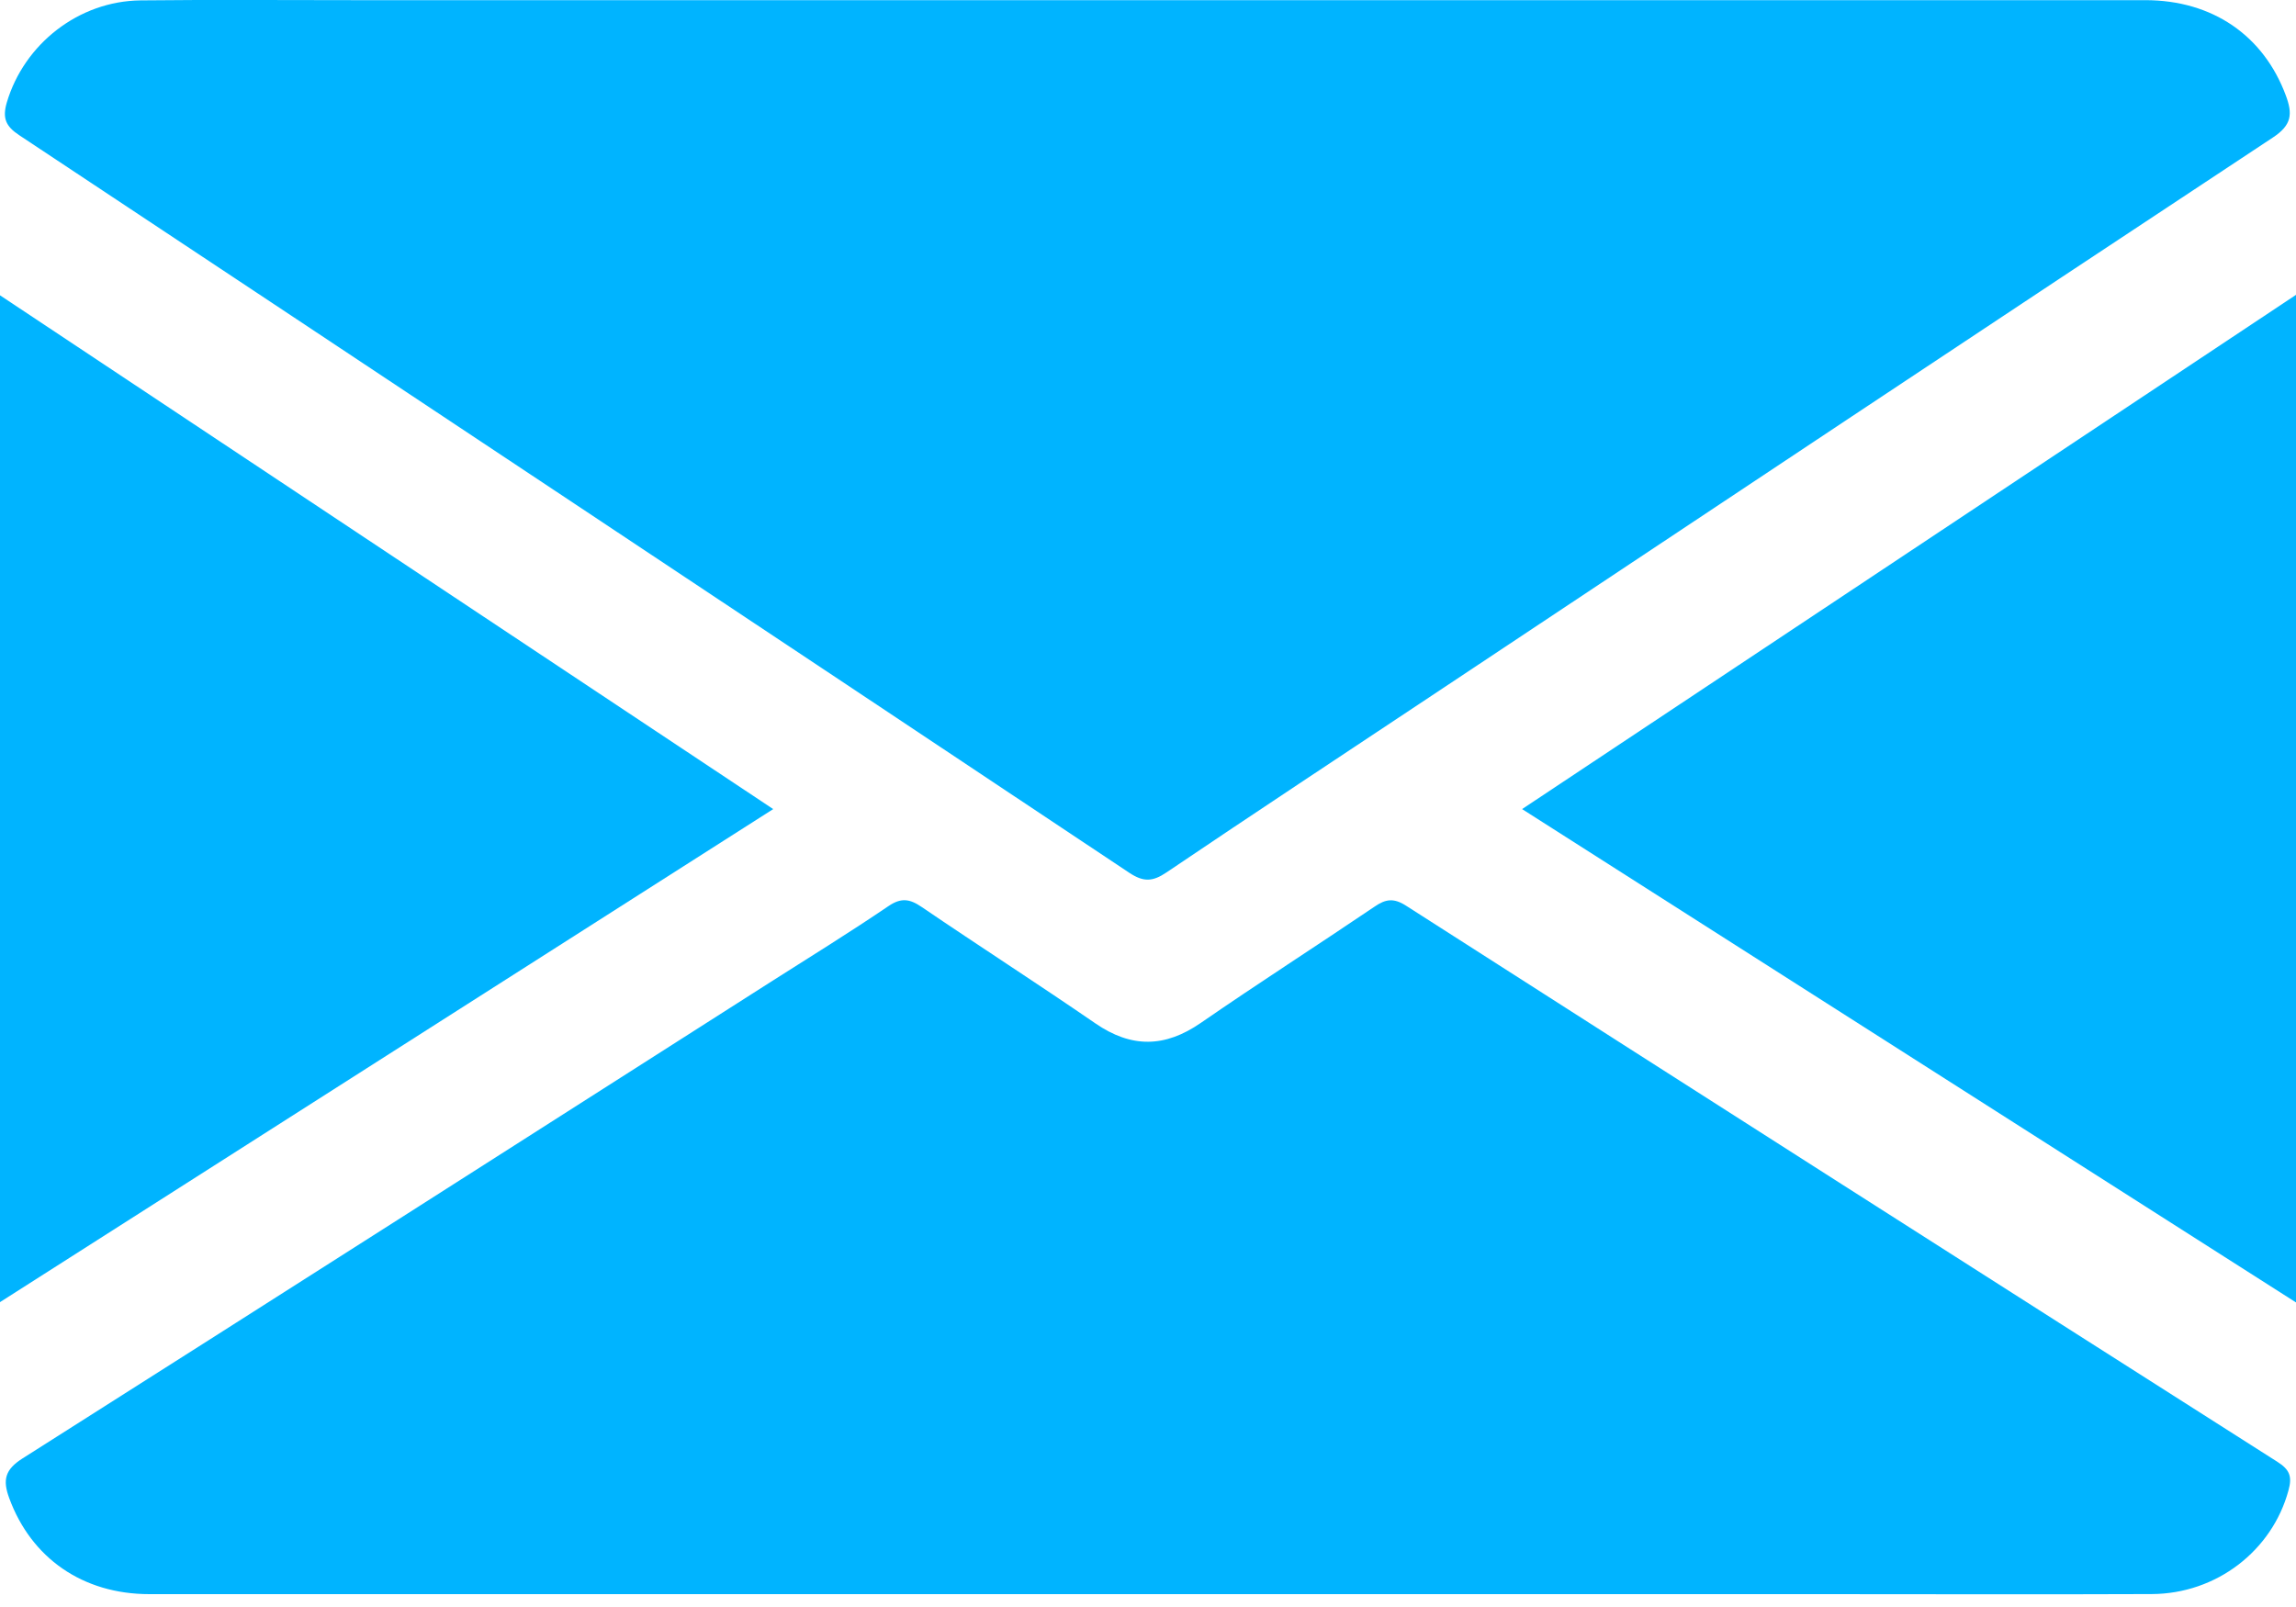 <svg width="30" height="21" viewBox="0 0 30 21" fill="none" xmlns="http://www.w3.org/2000/svg">
<g clip-path="url(#clip0_82_1722)">
<path d="M15.007 0.002C19.348 0.002 23.689 0.002 28.03 0.002C28.908 0.002 29.577 0.464 29.868 1.25C29.956 1.488 29.947 1.633 29.698 1.797C26.03 4.219 22.372 6.655 18.711 9.088C17.553 9.858 16.392 10.623 15.241 11.401C15.06 11.523 14.941 11.528 14.755 11.405C9.925 8.187 5.089 4.974 0.25 1.766C0.075 1.65 0.029 1.544 0.089 1.339C0.315 0.576 1.027 0.014 1.837 0.005C2.756 -0.005 3.675 0.002 4.594 0.002C8.065 0.002 11.536 0.002 15.007 0.002Z" fill="#00B4FF"/>
<path d="M15.005 20.832C10.653 20.832 6.303 20.832 1.952 20.832C1.08 20.832 0.407 20.36 0.12 19.576C0.033 19.339 0.065 19.204 0.295 19.058C3.559 16.988 6.817 14.907 10.076 12.828C10.588 12.502 11.105 12.183 11.607 11.842C11.774 11.728 11.886 11.745 12.044 11.853C12.796 12.365 13.562 12.857 14.312 13.373C14.784 13.698 15.221 13.691 15.69 13.367C16.439 12.85 17.206 12.358 17.96 11.848C18.105 11.748 18.21 11.732 18.371 11.835C22.163 14.263 25.957 16.685 29.754 19.101C29.918 19.204 29.952 19.295 29.902 19.475C29.689 20.263 28.963 20.827 28.115 20.831C26.677 20.837 25.241 20.832 23.803 20.832C20.871 20.832 17.937 20.832 15.005 20.832Z" fill="#00B4FF"/>
<path d="M10.103 10.573C6.727 12.727 3.38 14.859 0 17.016V3.859C3.367 6.096 6.718 8.323 10.103 10.573Z" fill="#00B4FF"/>
<path d="M30 17.02C26.622 14.867 23.278 12.734 19.888 10.573C23.27 8.326 26.618 6.101 30 3.853V17.02Z" fill="#00B4FF"/>
</g>
<defs>
<clipPath id="clip0_82_1722">
<rect width="30" height="20.833" fill="white"/>
</clipPath>
</defs>
</svg>
